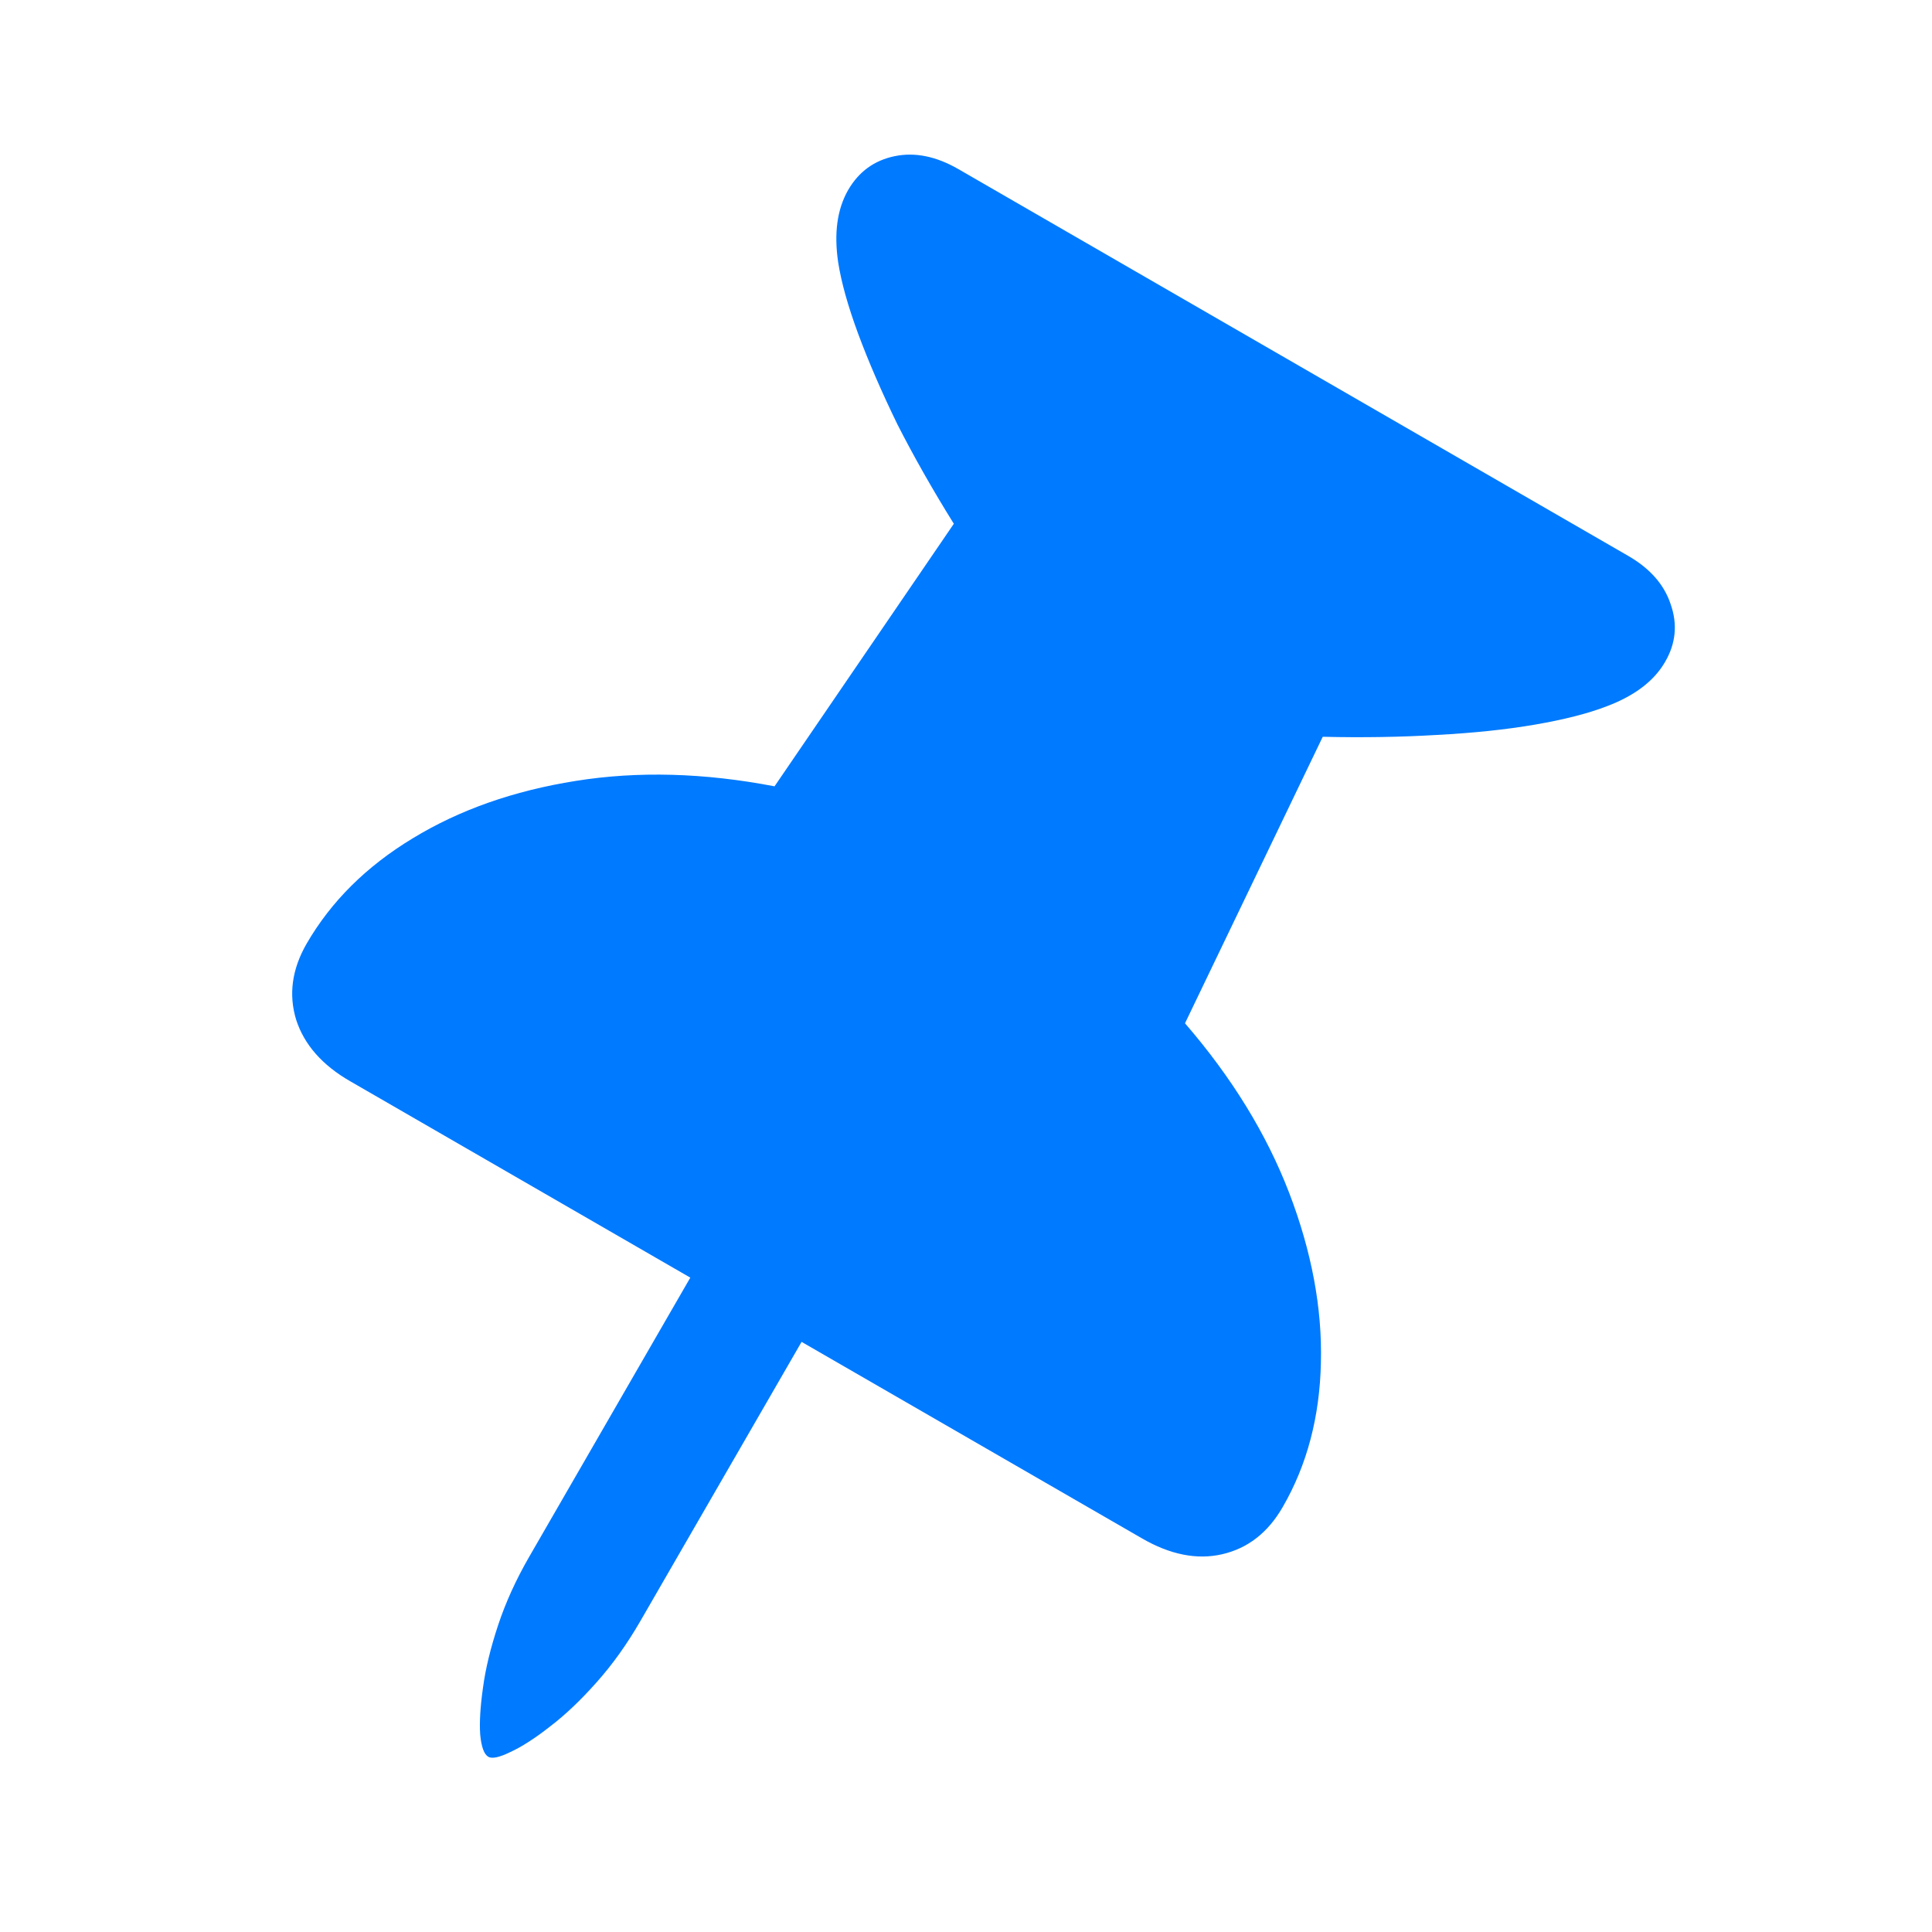 <svg width="20" height="20" viewBox="0 0 20 20" fill="none" xmlns="http://www.w3.org/2000/svg">
<path d="M3.174 9.769C3.427 9.332 3.793 8.968 4.273 8.678C4.755 8.384 5.317 8.186 5.96 8.084C6.603 7.981 7.289 8 8.018 8.14L9.874 5.422C9.655 5.07 9.46 4.727 9.289 4.391C9.125 4.054 8.99 3.742 8.884 3.456C8.778 3.169 8.709 2.922 8.677 2.717C8.632 2.415 8.666 2.166 8.78 1.967C8.89 1.777 9.05 1.661 9.26 1.617C9.47 1.573 9.691 1.618 9.92 1.75L16.856 5.755C17.081 5.885 17.228 6.052 17.295 6.256C17.367 6.462 17.348 6.661 17.238 6.85C17.124 7.049 16.922 7.202 16.634 7.311C16.44 7.386 16.192 7.449 15.891 7.501C15.589 7.553 15.251 7.588 14.875 7.608C14.504 7.63 14.109 7.637 13.693 7.627L12.267 10.593C12.752 11.154 13.111 11.739 13.345 12.347C13.578 12.955 13.688 13.541 13.674 14.105C13.662 14.666 13.531 15.165 13.278 15.602C13.125 15.867 12.916 16.029 12.649 16.09C12.39 16.149 12.112 16.094 11.818 15.923L8.298 13.891L6.628 16.783C6.492 17.018 6.342 17.229 6.177 17.414C6.012 17.6 5.852 17.752 5.696 17.871C5.538 17.995 5.401 18.083 5.283 18.137C5.17 18.192 5.094 18.209 5.055 18.186C5.011 18.161 4.983 18.084 4.971 17.956C4.962 17.83 4.972 17.668 5 17.47C5.026 17.275 5.078 17.06 5.156 16.825C5.234 16.589 5.341 16.354 5.477 16.118L7.146 13.226L3.627 11.194C3.336 11.027 3.149 10.814 3.066 10.557C2.986 10.296 3.022 10.033 3.174 9.769Z" fill="#007AFF"/>
</svg>
